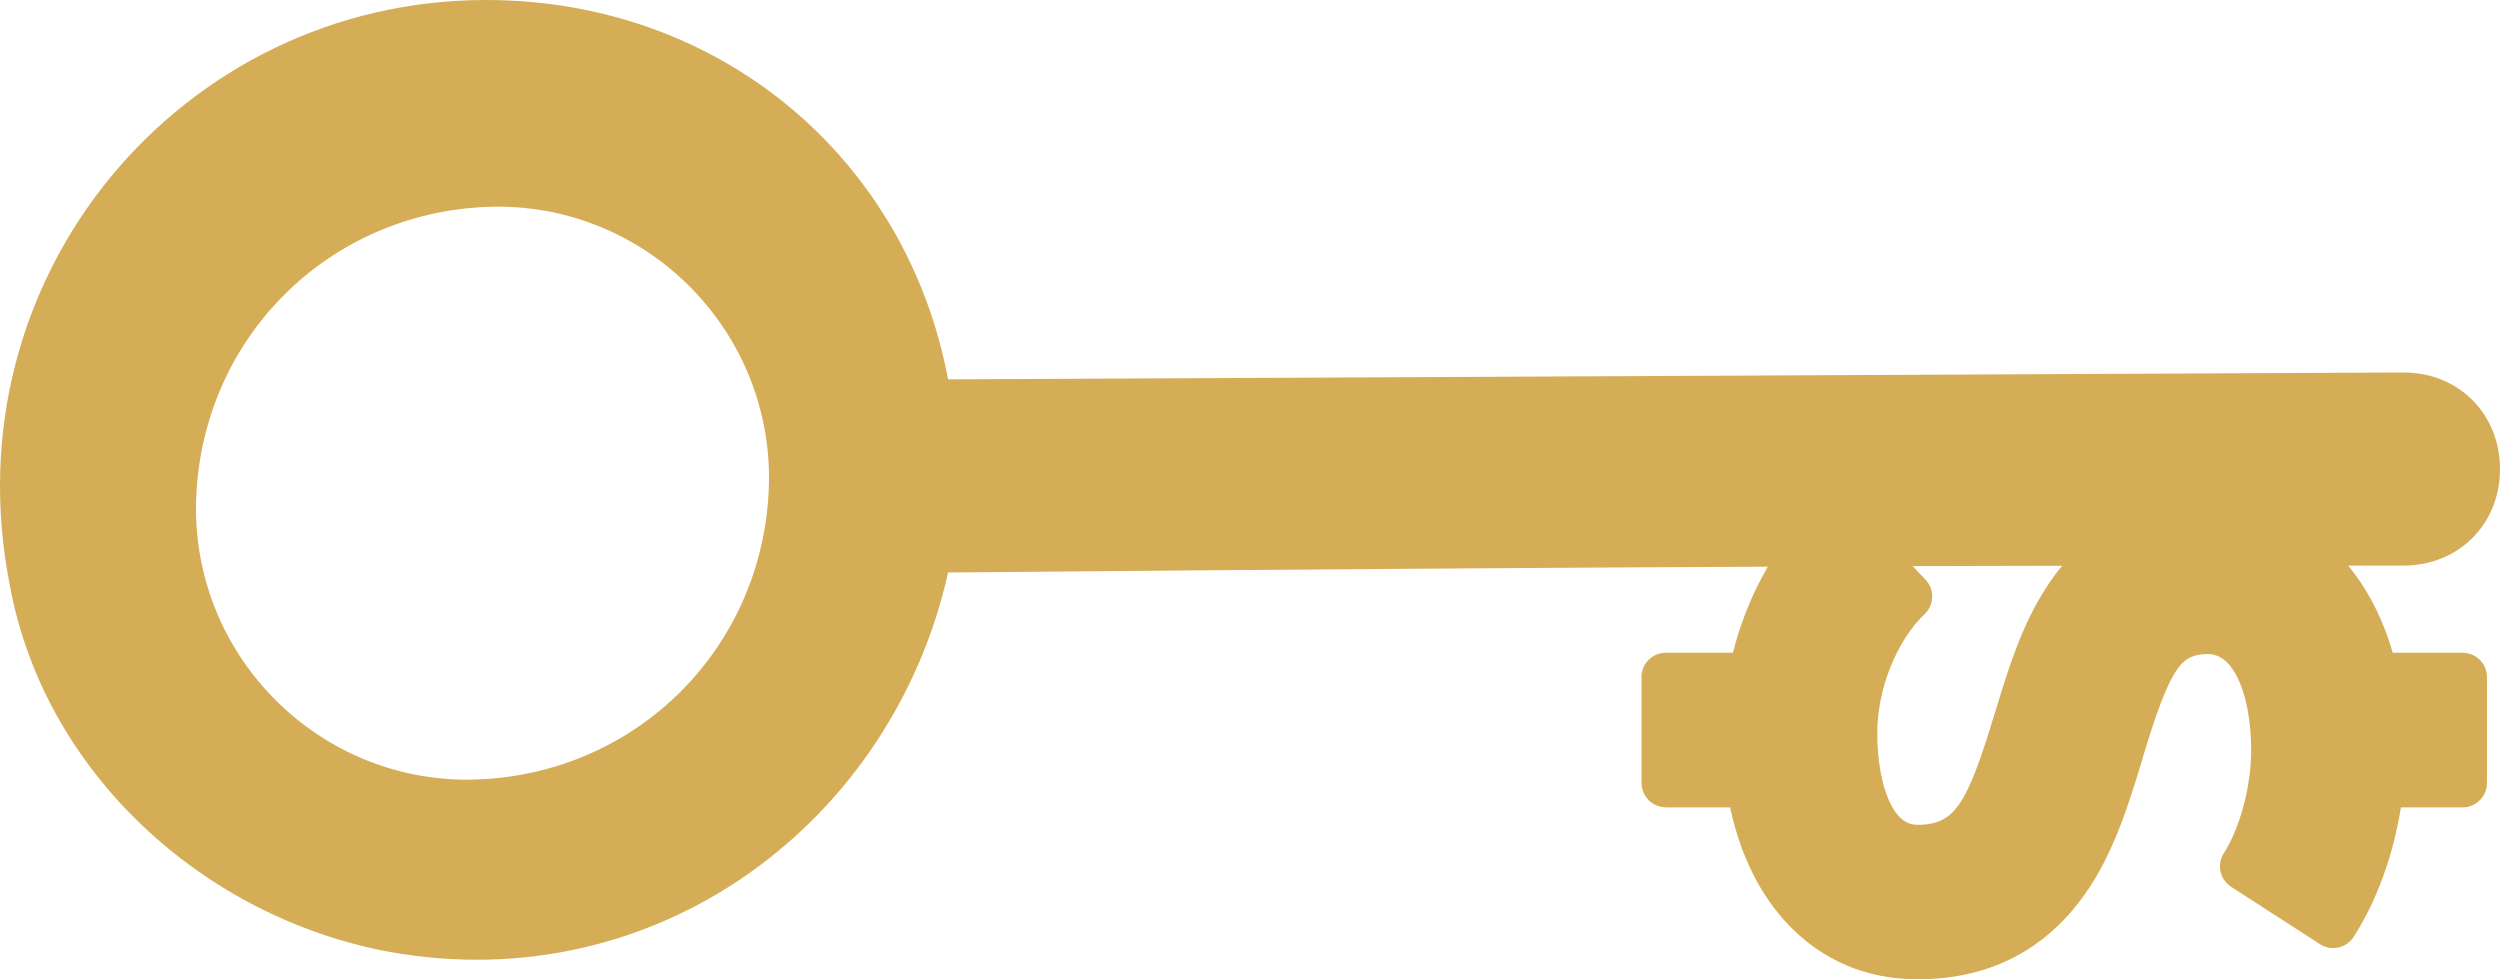 <?xml version="1.0" encoding="UTF-8"?> <!-- Creator: CorelDRAW 2019 (64-Bit) --> <svg xmlns="http://www.w3.org/2000/svg" xmlns:xlink="http://www.w3.org/1999/xlink" xmlns:xodm="http://www.corel.com/coreldraw/odm/2003" xml:space="preserve" width="144.663mm" height="56.664mm" style="shape-rendering:geometricPrecision; text-rendering:geometricPrecision; image-rendering:optimizeQuality; fill-rule:evenodd; clip-rule:evenodd" viewBox="0 0 17100.5 6698.18"> <defs> <style type="text/css"> <![CDATA[ .fil0 {fill:#D5AD56;fill-rule:nonzero} ]]> </style> </defs> <g id="Layer_x0020_1">  <path class="fil0" d="M13761.75 6555.5c-193.04,96.66 -411.18,144.39 -652.98,142.62 -346.65,-0.57 -644.42,-132.78 -870.94,-367.48 -194.29,-201.29 -333.72,-477.19 -403.27,-808.08l-439.86 0 0 -0.65c-91.75,0 -166.15,-74.4 -166.15,-166.15l0.01 -709.4c-0.43,-4.83 -0.65,-9.73 -0.65,-14.67 0,-92.12 74.68,-166.81 166.81,-166.81l458.84 0c44.94,-177.67 110.57,-349.45 194.12,-508.43 14.27,-27.15 29.07,-53.94 44.39,-80.35 -1402.14,6.31 -3144,18.03 -5607.04,39.82 -377.44,1698.48 -1981.56,2925.15 -3821.57,2594.89 -1273.86,-235.9 -2358.99,-1226.68 -2594.89,-2500.54 -424.62,-2123.1 1179.49,-4010.29 3255.41,-4010.29 1604.12,0 2877.97,1085.14 3161.06,2594.89l9954.96 -47.18c377.44,0 660.51,283.06 660.51,660.52 0,377.44 -283.06,660.51 -660.51,660.51l-378.12 0c134.11,162.47 237.65,363.69 304.84,596.18l477.96 0c92.12,0 166.81,74.68 166.81,166.81l0 724.04c0,92.12 -74.68,166.81 -166.81,166.81l-421.83 0c-22.21,138.61 -55.32,275.24 -97.95,404.43 -56.93,172.47 -131.82,334.87 -221.46,474.75l-3.97 6.51c-49.66,77.37 -152.64,99.83 -230.01,50.17l-607.89 -392.51c-77.37,-49.66 -99.83,-152.64 -50.17,-230.01 54.49,-84.51 100.86,-197.46 134.06,-320.75 33.69,-125.11 53.06,-258.95 53.06,-383.19 0,-187.04 -31.33,-388.18 -108.06,-524.68 -44.88,-79.86 -106.9,-133.43 -188.83,-133.43 -93.8,0 -155.6,27.32 -207.4,101.7 -75.94,109.02 -143.96,299.35 -234.33,596.61 -0.82,3.57 -1.74,7.14 -2.8,10.71 -47.34,157.03 -95.7,316.8 -157.42,474.85 -63.36,162.27 -139.75,319.26 -241.11,462.8l-0.44 -0.31 -0.21 0.31c-136.56,192.76 -302.43,337.97 -496.17,434.99zm-678.8 -2683.17l88.5 93.56c62.97,66.56 60.05,171.59 -6.51,234.56 -94.58,89.46 -174.91,216.18 -232.51,359.07 -58.18,144.35 -91.56,303.23 -91.56,455.32 0,179.52 29.34,372.3 101.21,502.78 40.79,74.05 96.4,123.71 169,123.71l0 0.66 4.13 0.01c130.69,0.84 214.81,-40.78 281.08,-134.31l0.31 0.21c86.12,-121.8 157.47,-330.52 248.14,-630.53l0.6 0.18 0.67 -2.22c91.17,-300.72 185.48,-611.78 366.29,-879.84 2.25,-3.95 4.66,-7.85 7.27,-11.67 27.41,-40.05 56.14,-78.02 86.14,-113.91 -326.88,0.53 -664.91,1.3 -1022.77,2.41zm-9759 -2456.92c-1085.14,47.18 -1934.38,896.42 -1981.55,1981.56 -47.19,1085.14 849.24,1981.55 1934.38,1934.38 1085.14,-47.18 1934.38,-896.42 1981.55,-1981.56 47.19,-1085.15 -849.24,-1981.55 -1934.38,-1934.38z"></path> </g> </svg> 